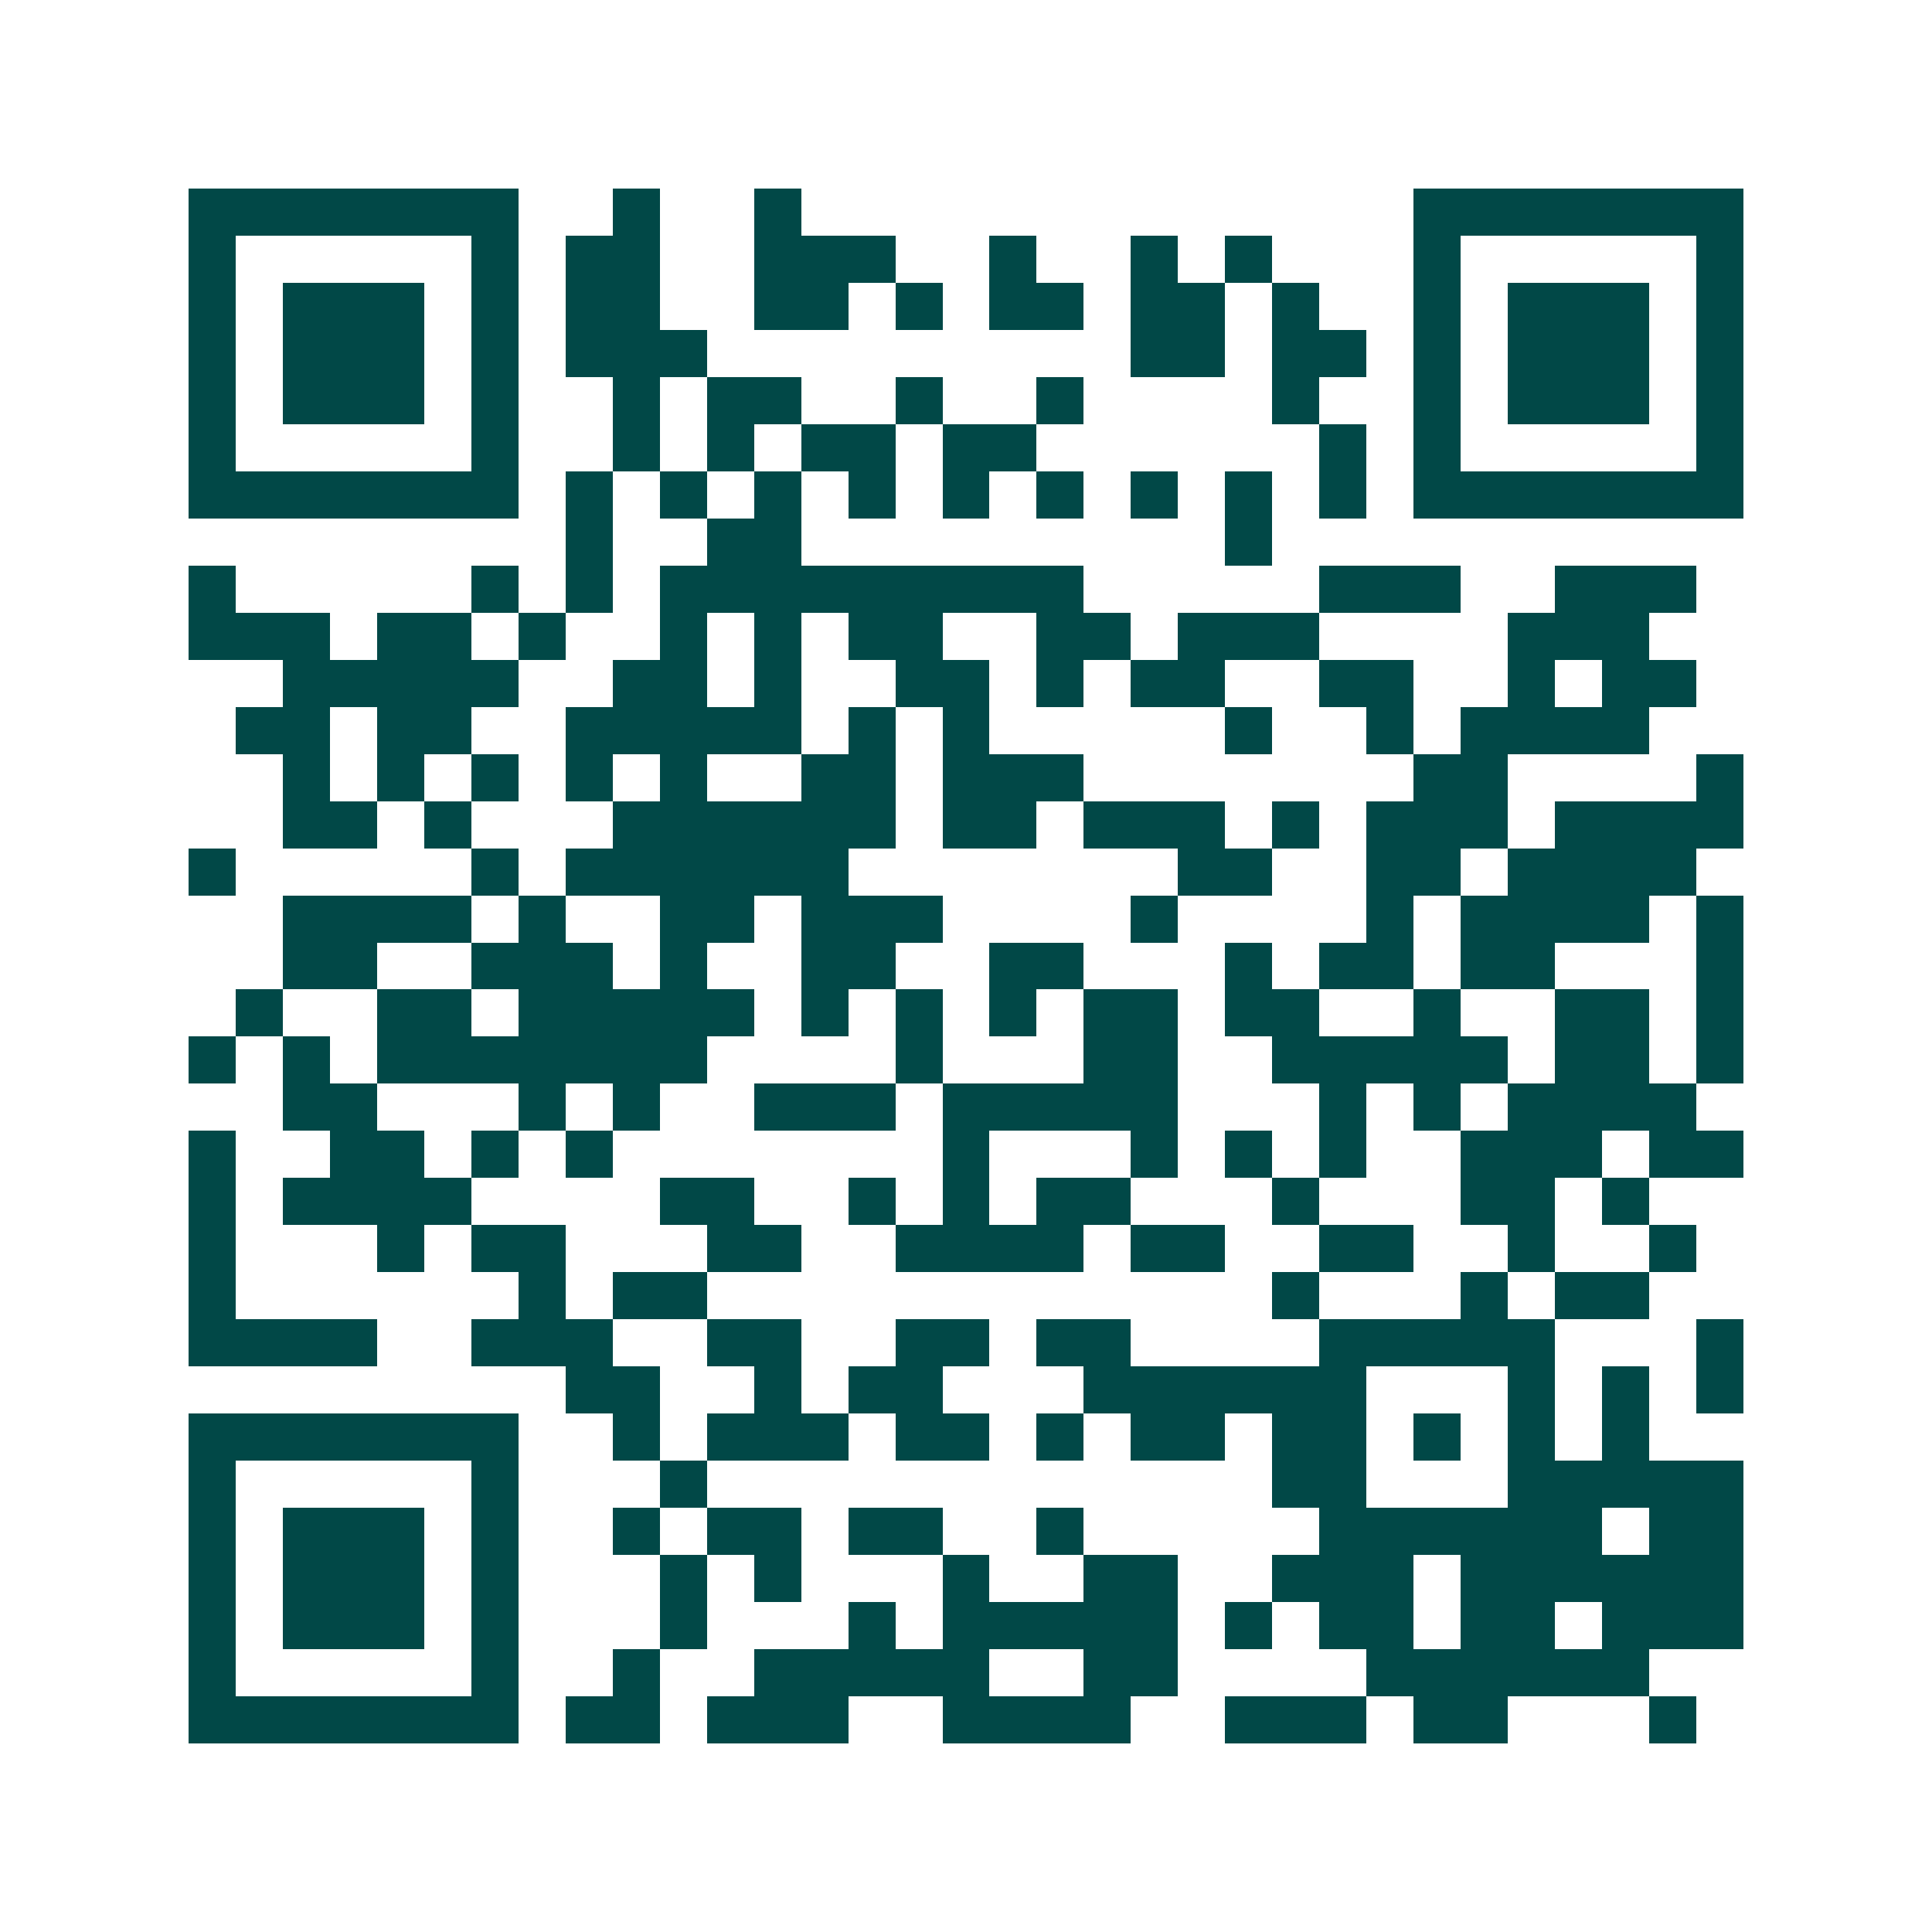 <svg xmlns="http://www.w3.org/2000/svg" width="200" height="200" viewBox="0 0 41 41" shape-rendering="crispEdges"><path fill="#ffffff" d="M0 0h41v41H0z"/><path stroke="#014847" d="M4 4.5h7m2 0h1m2 0h1m13 0h7M4 5.5h1m5 0h1m1 0h2m2 0h3m2 0h1m2 0h1m1 0h1m3 0h1m5 0h1M4 6.5h1m1 0h3m1 0h1m1 0h2m2 0h2m1 0h1m1 0h2m1 0h2m1 0h1m2 0h1m1 0h3m1 0h1M4 7.5h1m1 0h3m1 0h1m1 0h3m9 0h2m1 0h2m1 0h1m1 0h3m1 0h1M4 8.5h1m1 0h3m1 0h1m2 0h1m1 0h2m2 0h1m2 0h1m4 0h1m2 0h1m1 0h3m1 0h1M4 9.5h1m5 0h1m2 0h1m1 0h1m1 0h2m1 0h2m6 0h1m1 0h1m5 0h1M4 10.5h7m1 0h1m1 0h1m1 0h1m1 0h1m1 0h1m1 0h1m1 0h1m1 0h1m1 0h1m1 0h7M12 11.5h1m2 0h2m9 0h1M4 12.5h1m5 0h1m1 0h1m1 0h9m5 0h3m2 0h3M4 13.5h3m1 0h2m1 0h1m2 0h1m1 0h1m1 0h2m2 0h2m1 0h3m4 0h3M6 14.5h5m2 0h2m1 0h1m2 0h2m1 0h1m1 0h2m2 0h2m2 0h1m1 0h2M5 15.5h2m1 0h2m2 0h5m1 0h1m1 0h1m5 0h1m2 0h1m1 0h4M6 16.5h1m1 0h1m1 0h1m1 0h1m1 0h1m2 0h2m1 0h3m7 0h2m4 0h1M6 17.5h2m1 0h1m3 0h6m1 0h2m1 0h3m1 0h1m1 0h3m1 0h4M4 18.5h1m5 0h1m1 0h6m7 0h2m2 0h2m1 0h4M6 19.5h4m1 0h1m2 0h2m1 0h3m4 0h1m4 0h1m1 0h4m1 0h1M6 20.5h2m2 0h3m1 0h1m2 0h2m2 0h2m3 0h1m1 0h2m1 0h2m3 0h1M5 21.5h1m2 0h2m1 0h5m1 0h1m1 0h1m1 0h1m1 0h2m1 0h2m2 0h1m2 0h2m1 0h1M4 22.5h1m1 0h1m1 0h7m4 0h1m3 0h2m2 0h5m1 0h2m1 0h1M6 23.5h2m3 0h1m1 0h1m2 0h3m1 0h5m3 0h1m1 0h1m1 0h4M4 24.5h1m2 0h2m1 0h1m1 0h1m7 0h1m3 0h1m1 0h1m1 0h1m2 0h3m1 0h2M4 25.5h1m1 0h4m4 0h2m2 0h1m1 0h1m1 0h2m3 0h1m3 0h2m1 0h1M4 26.5h1m3 0h1m1 0h2m3 0h2m2 0h4m1 0h2m2 0h2m2 0h1m2 0h1M4 27.5h1m6 0h1m1 0h2m12 0h1m3 0h1m1 0h2M4 28.5h4m2 0h3m2 0h2m2 0h2m1 0h2m4 0h5m3 0h1M12 29.5h2m2 0h1m1 0h2m3 0h6m3 0h1m1 0h1m1 0h1M4 30.5h7m2 0h1m1 0h3m1 0h2m1 0h1m1 0h2m1 0h2m1 0h1m1 0h1m1 0h1M4 31.5h1m5 0h1m3 0h1m12 0h2m3 0h5M4 32.5h1m1 0h3m1 0h1m2 0h1m1 0h2m1 0h2m2 0h1m5 0h6m1 0h2M4 33.5h1m1 0h3m1 0h1m3 0h1m1 0h1m3 0h1m2 0h2m2 0h3m1 0h6M4 34.5h1m1 0h3m1 0h1m3 0h1m3 0h1m1 0h5m1 0h1m1 0h2m1 0h2m1 0h3M4 35.5h1m5 0h1m2 0h1m2 0h5m2 0h2m4 0h6M4 36.5h7m1 0h2m1 0h3m2 0h4m2 0h3m1 0h2m3 0h1"/></svg>
